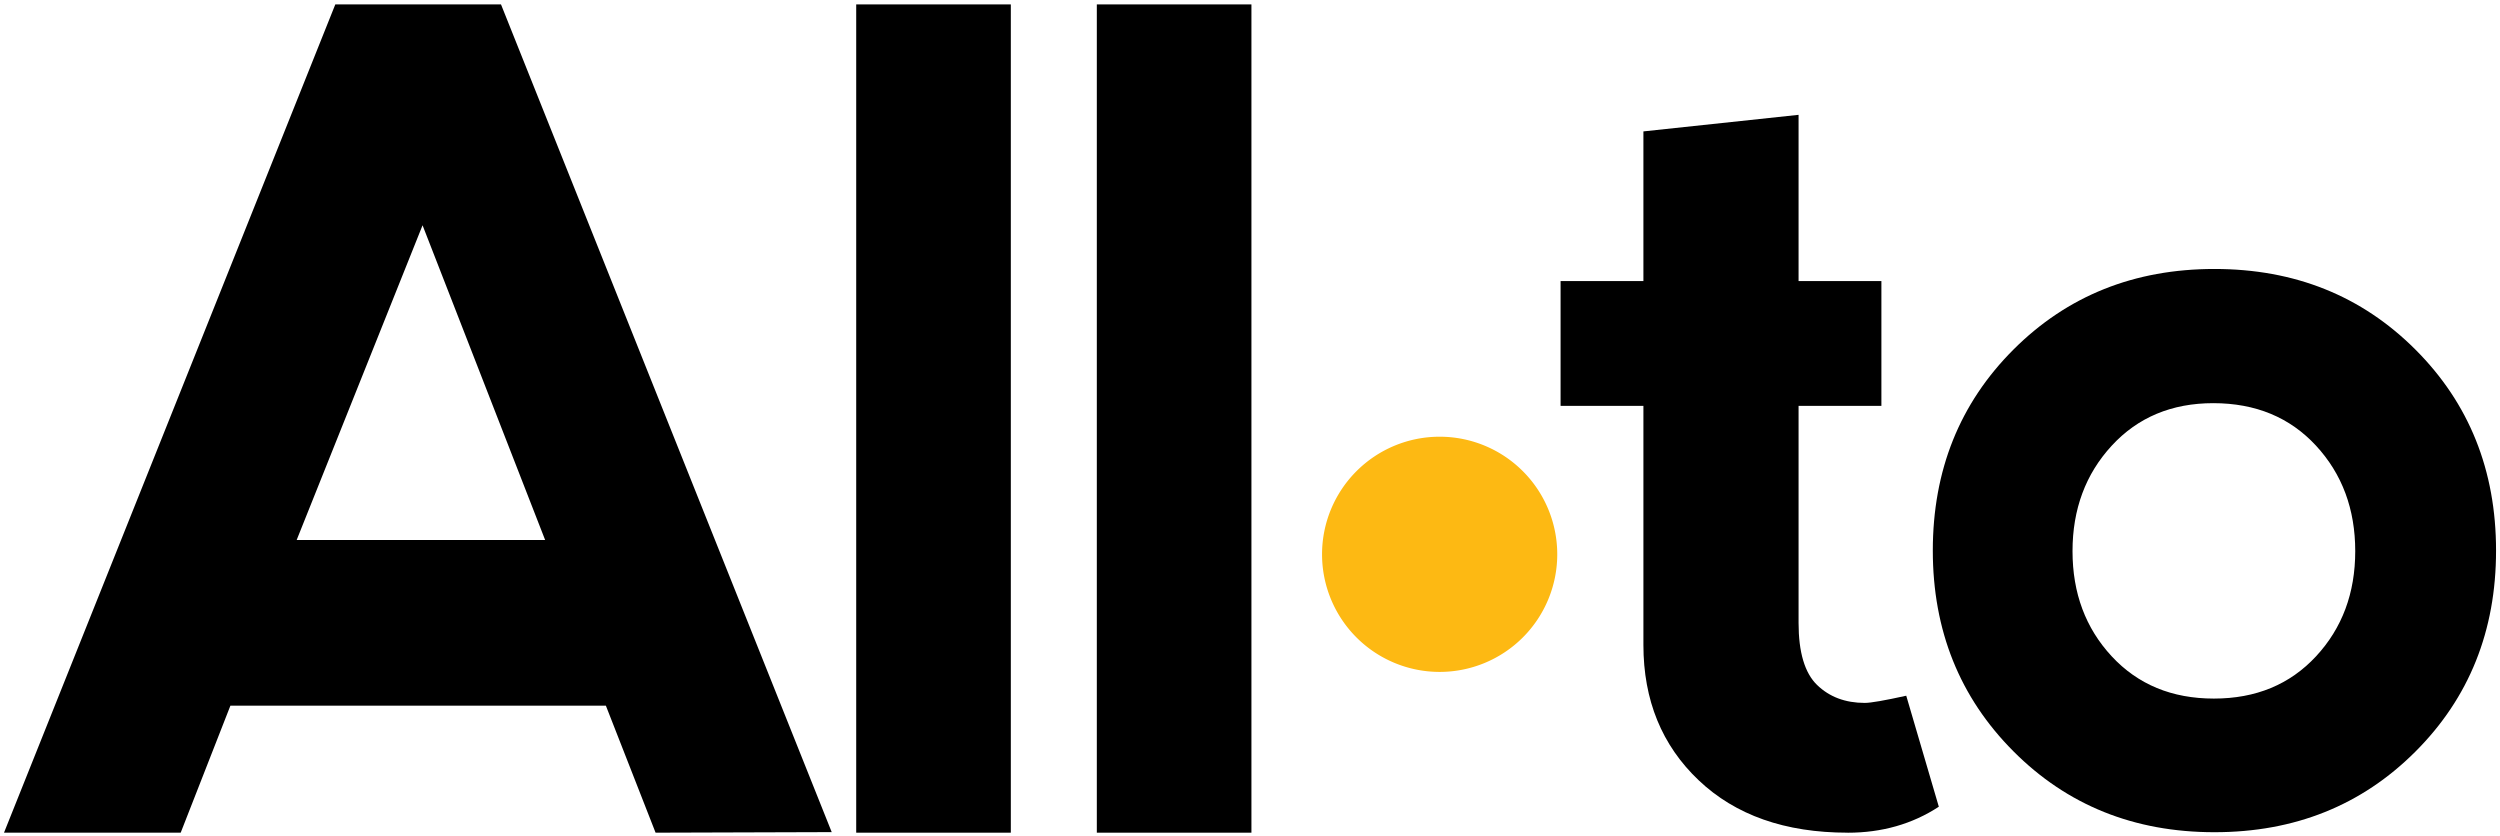 <svg id="Layer_1" data-name="Layer 1" xmlns="http://www.w3.org/2000/svg" viewBox="0 0 2500 836"><defs><style>.cls-1{fill:#fdb913;}</style></defs><title>Artboard 1</title><path d="M4,832.68,335.31,4.41H501L831.72,832.12l-176.14.56-49.7-127H230.4l-49.7,127ZM422.56,225.27,296.66,540H545.14Z"/><rect x="856.21" y="4.41" width="154.61" height="828.27"/><rect x="1096.82" y="4.41" width="154.61" height="828.27"/><path d="M1847.71,832.68q-93.89,0-149.09-52.46t-55.21-135.28V405.84h-82.83V281.05h82.83V131.4l155.16-16.57V281.05h82.83V405.84h-82.83v217q0,44.17,18.5,62.12t47.76,17.95q8.84,0,41.41-7.19l32.58,111q-39.75,26-91.11,26"/><path d="M2013.43,751.3q-80.61-80.88-80.62-200.71,0-120.38,80.62-201t201-80.62q120.38,0,201,80.62t80.62,201q0,120.38-80.62,201t-201,80.62q-120.39,0-201-80.9m200.45-52.73q62.94,0,102.15-42.25t39.21-105.18q0-63-39.21-105.47t-102.71-42.52q-62.4,0-101.59,42.52t-39.21,105.47q0,62.94,39.21,105.18t102.15,42.25"/><path class="cls-1" d="M1557.25,554.3a117.6,117.6,0,1,1-117.6-117.59,117.6,117.6,0,0,1,117.6,117.59"/></svg>